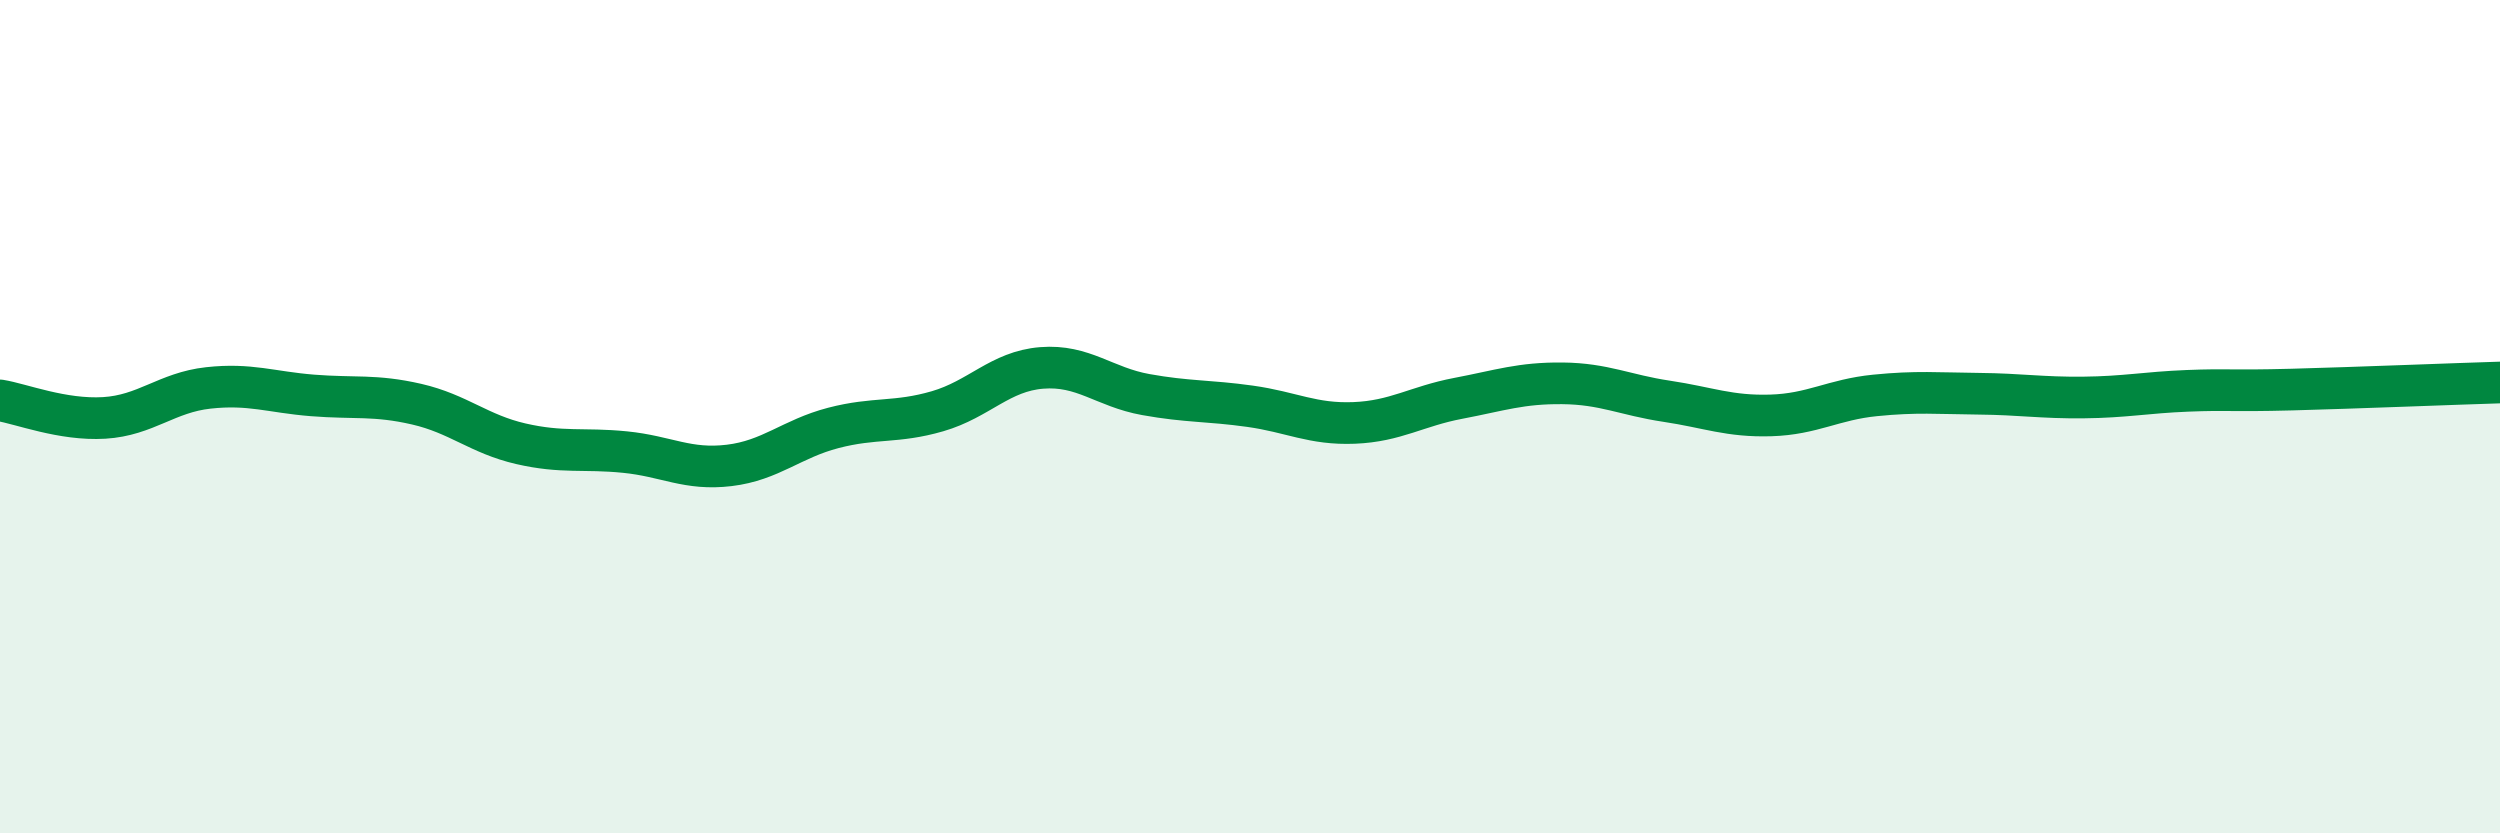 
    <svg width="60" height="20" viewBox="0 0 60 20" xmlns="http://www.w3.org/2000/svg">
      <path
        d="M 0,9.61 C 0.5,9.69 1.5,10.09 2.5,10.03 C 3.5,9.97 4,9.42 5,9.31 C 6,9.2 6.5,9.41 7.5,9.49 C 8.5,9.57 9,9.47 10,9.7 C 11,9.93 11.5,10.42 12.5,10.65 C 13.5,10.88 14,10.75 15,10.85 C 16,10.95 16.5,11.29 17.5,11.17 C 18.5,11.05 19,10.53 20,10.27 C 21,10.01 21.5,10.16 22.5,9.87 C 23.5,9.58 24,8.91 25,8.83 C 26,8.75 26.5,9.29 27.5,9.47 C 28.5,9.65 29,9.61 30,9.75 C 31,9.89 31.5,10.19 32.5,10.15 C 33.5,10.11 34,9.75 35,9.56 C 36,9.37 36.5,9.19 37.5,9.2 C 38.5,9.21 39,9.48 40,9.63 C 41,9.78 41.5,10 42.5,9.97 C 43.5,9.94 44,9.59 45,9.49 C 46,9.39 46.5,9.44 47.5,9.45 C 48.5,9.46 49,9.55 50,9.54 C 51,9.53 51.5,9.42 52.5,9.38 C 53.5,9.34 53.5,9.39 55,9.35 C 56.5,9.31 59,9.21 60,9.18L60 20L0 20Z"
        fill="#008740"
        opacity="0.1"
        stroke-linecap="round"
        stroke-linejoin="round"
      />
      <path
        d="M 0,9.61 C 0.5,9.69 1.5,10.09 2.5,10.03 C 3.5,9.97 4,9.42 5,9.31 C 6,9.2 6.5,9.41 7.5,9.49 C 8.5,9.57 9,9.47 10,9.7 C 11,9.93 11.5,10.42 12.5,10.65 C 13.5,10.88 14,10.75 15,10.85 C 16,10.95 16.5,11.29 17.5,11.17 C 18.5,11.05 19,10.53 20,10.27 C 21,10.01 21.5,10.16 22.5,9.87 C 23.5,9.58 24,8.91 25,8.83 C 26,8.75 26.5,9.29 27.5,9.47 C 28.5,9.65 29,9.61 30,9.75 C 31,9.89 31.5,10.19 32.5,10.15 C 33.5,10.11 34,9.75 35,9.56 C 36,9.37 36.5,9.19 37.5,9.2 C 38.5,9.21 39,9.48 40,9.63 C 41,9.78 41.5,10 42.5,9.97 C 43.5,9.94 44,9.59 45,9.49 C 46,9.39 46.5,9.44 47.5,9.45 C 48.5,9.46 49,9.55 50,9.54 C 51,9.53 51.5,9.42 52.5,9.38 C 53.5,9.34 53.5,9.39 55,9.35 C 56.5,9.31 59,9.21 60,9.18"
        stroke="#008740"
        stroke-width="1"
        fill="none"
        stroke-linecap="round"
        stroke-linejoin="round"
      />
    </svg>
  